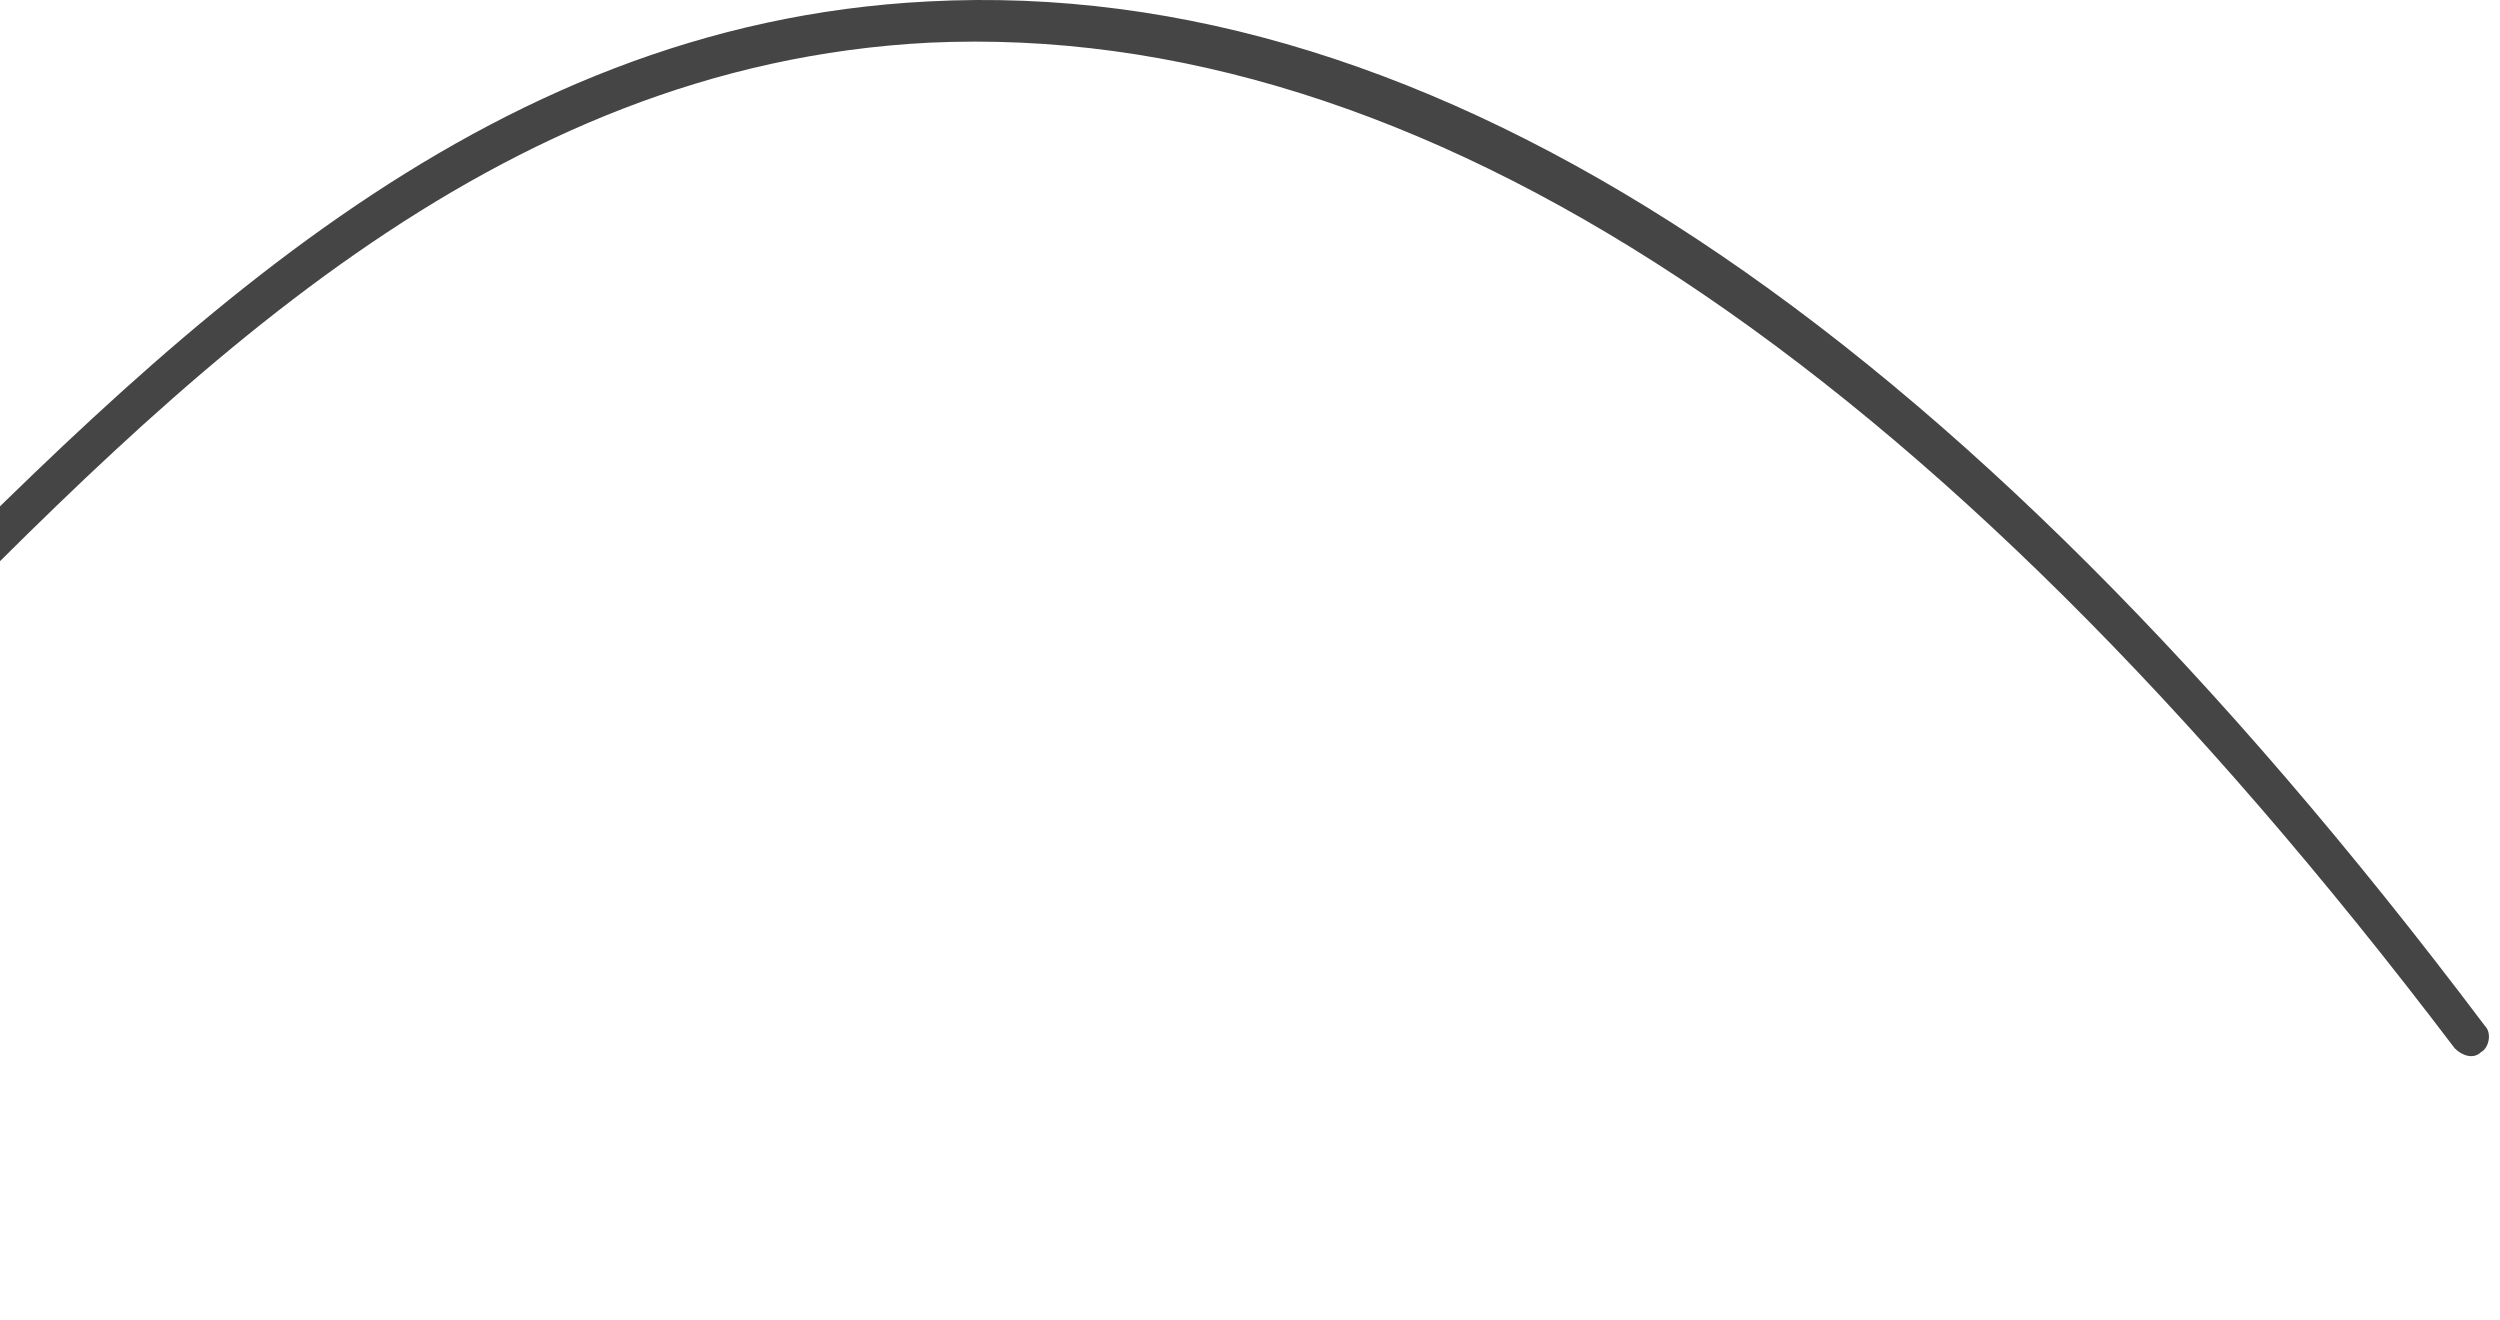 <?xml version="1.0" encoding="utf-8"?>
<svg width="142px" height="75px" viewBox="0 0 142 75" version="1.1" xmlns:xlink="http://www.w3.org/1999/xlink" xmlns="http://www.w3.org/2000/svg">
  <path d="M92.239 74.25C62.925 74.25 31.9 51.231 0.233 5.621C-0.195 5.194 0.019 4.342 0.447 4.129C0.875 3.702 1.517 3.916 1.945 4.342C34.468 50.805 65.921 73.611 95.234 71.906C119.198 70.627 135.674 54.002 153.219 36.525C170.336 19.261 188.095 1.358 213.771 0.079C242.443 -1.413 271.97 18.196 302.139 58.265C302.567 58.691 302.353 59.544 301.925 59.757C301.497 60.183 300.855 59.97 300.428 59.544C270.686 20.327 241.587 1.145 213.771 2.424C188.951 3.702 171.406 21.18 154.717 38.23C137.813 55.281 120.268 72.758 95.448 74.25C94.378 74.25 93.308 74.25 92.239 74.25Z" transform="translate(-161 0)" id="Path" fill="#292929" fill-opacity="0.866" stroke="none" />
</svg>